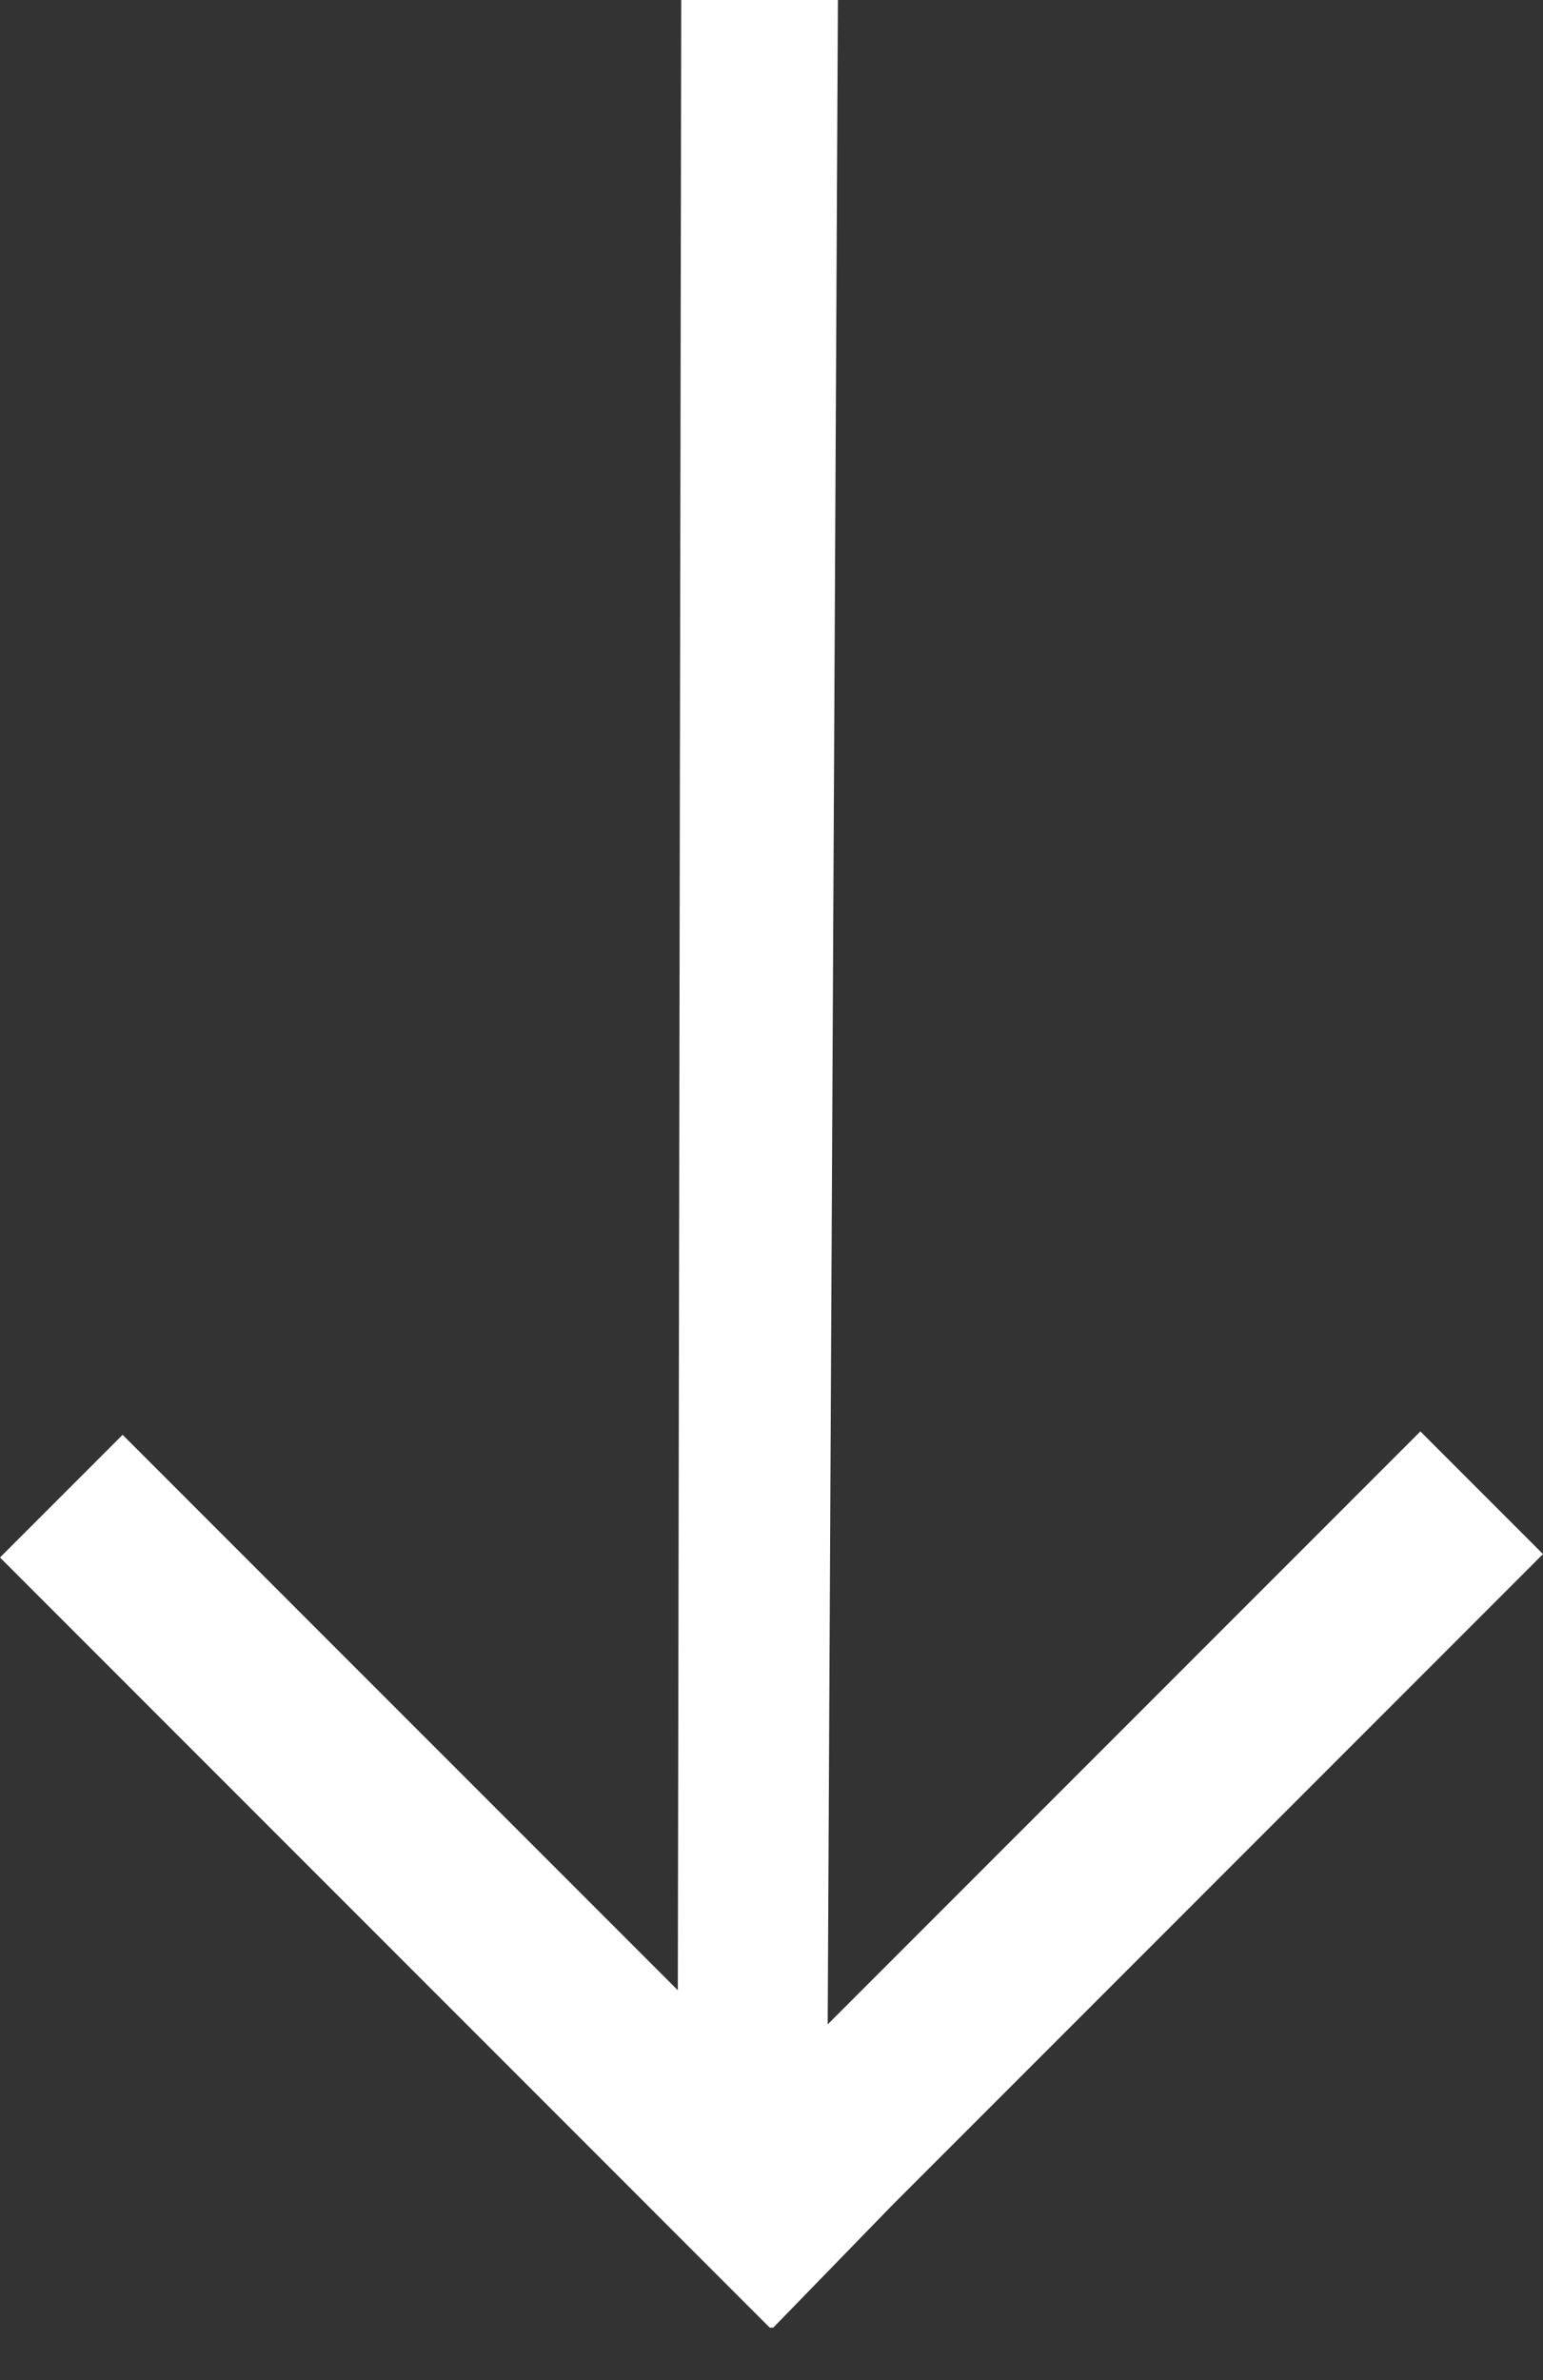 <svg width="24" height="37" viewBox="0 0 24 37" fill="none" xmlns="http://www.w3.org/2000/svg">
<rect x="0" y="0" width="24" height="37" fill="#333333" stroke="none"/>
<path fill-rule="evenodd" clip-rule="evenodd" d="M12.874 31.47L13.033 0H10.596L10.543 30.94L1.907 22.305L0 24.212L11.973 36.185H12.027L13.881 34.278L24 24.159L22.093 22.252L12.874 31.47Z" fill="white"/>
</svg>
